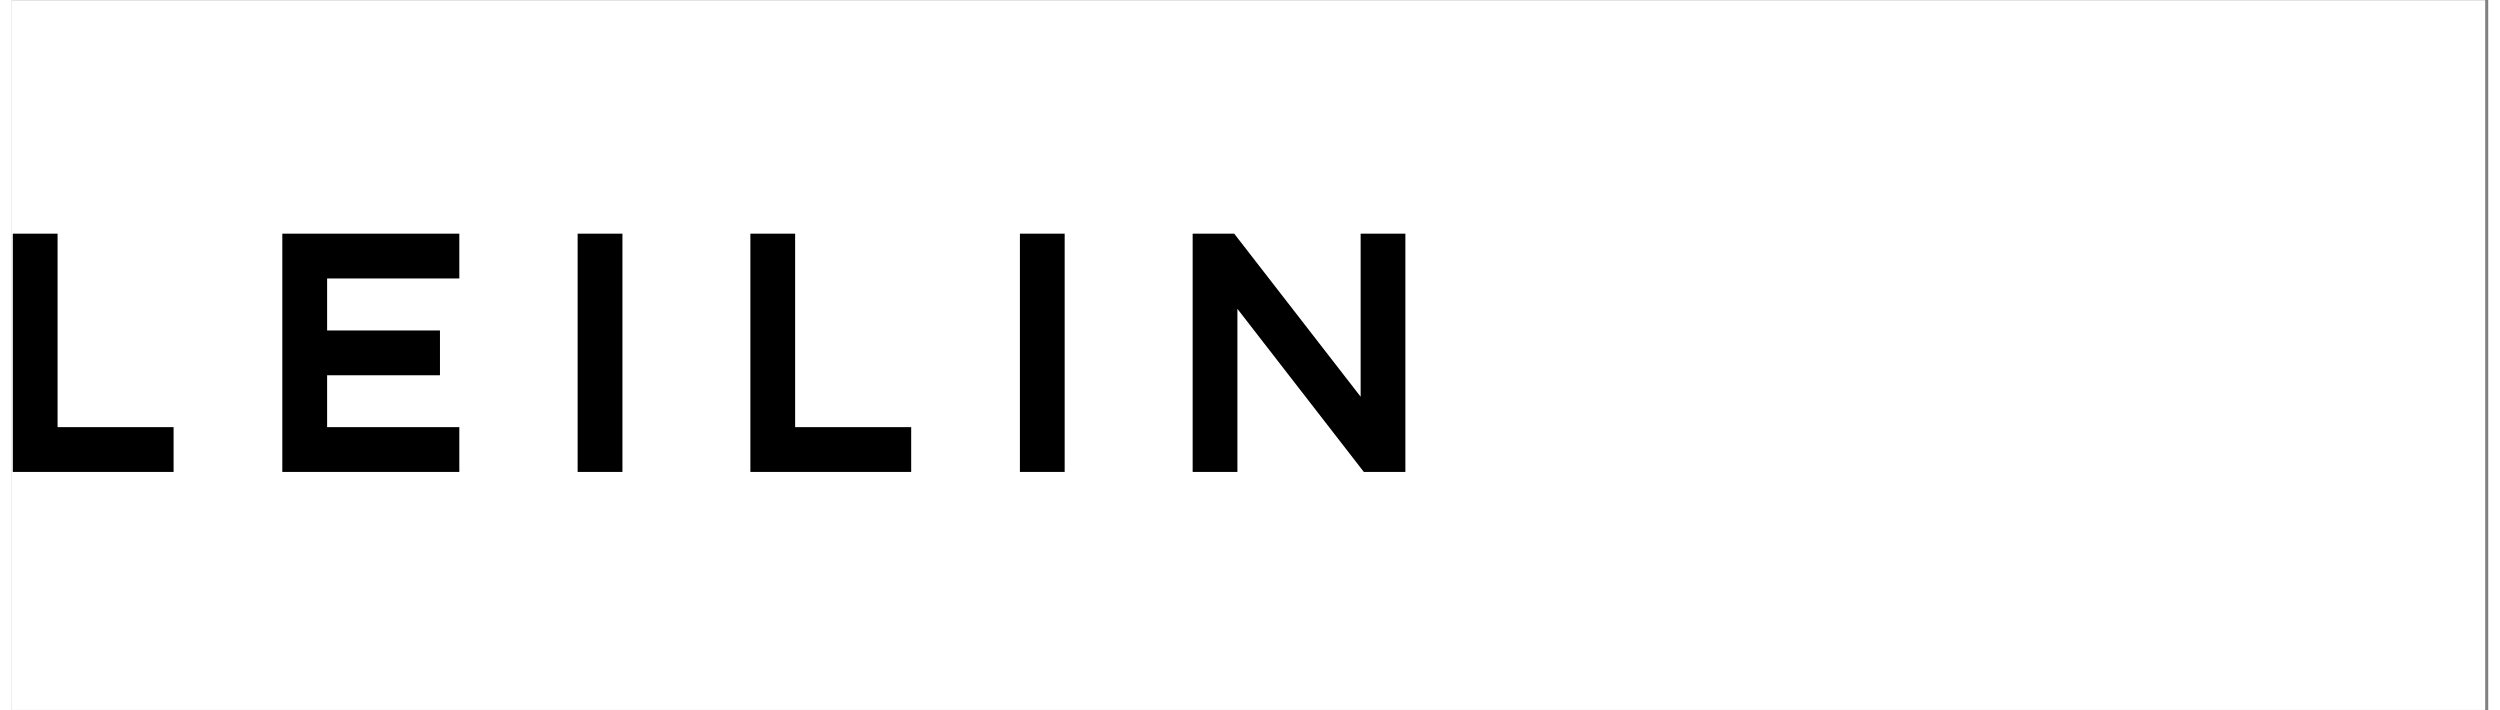 <?xml version="1.0" encoding="UTF-8"?> <svg xmlns="http://www.w3.org/2000/svg" xmlns:xlink="http://www.w3.org/1999/xlink" width="264" zoomAndPan="magnify" viewBox="0 0 198.75 57" height="75" preserveAspectRatio="xMidYMid meet" version="1.0"><rect x="0" y="0" width="198.75" height="57" fill="#808080" stroke="none"/><defs><g></g><clipPath id="d9bb2e9eca"><path d="M 0 0.035 L 198.5 0.035 L 198.5 56.965 L 0 56.965 Z M 0 0.035 " clip-rule="nonzero"></path></clipPath></defs><g clip-path="url(#d9bb2e9eca)"><path fill="#ffffff" d="M 0 0.035 L 198.5 0.035 L 198.5 56.965 L 0 56.965 Z M 0 0.035 " fill-opacity="1" fill-rule="nonzero"></path><path fill="#ffffff" d="M 0 0.035 L 198.5 0.035 L 198.5 56.965 L 0 56.965 Z M 0 0.035 " fill-opacity="1" fill-rule="nonzero"></path></g><path stroke-linecap="butt" transform="matrix(0.822, 0, 0, 0.822, -15.201, 12.713)" fill="none" stroke-linejoin="miter" d="M 22.355 7.96 L 22.355 26.85 L 33.682 26.85 L 33.682 30 L 19.205 30 L 19.205 7.96 Z M 45.516 7.96 L 61.579 7.96 L 61.579 11.11 L 48.671 11.11 L 48.671 17.409 L 59.689 17.409 L 59.689 20.564 L 48.671 20.564 L 48.671 26.85 L 61.579 26.85 L 61.579 30 L 45.516 30 Z M 77.505 7.96 L 77.505 30 L 74.35 30 L 74.35 7.96 Z M 94.366 7.96 L 94.366 26.85 L 105.697 26.85 L 105.697 30 L 91.216 30 L 91.216 7.96 Z M 120.682 7.96 L 120.682 30 L 117.532 30 L 117.532 7.96 Z M 137.548 30 L 134.398 30 L 134.398 7.96 L 137.548 7.96 L 150.799 25.049 L 150.799 7.96 L 153.948 7.96 L 153.948 30 L 150.799 30 L 137.548 12.906 Z M 137.548 30 " stroke="#000000" stroke-width="1.22" stroke-opacity="1" stroke-miterlimit="4"></path><g fill="#000000" fill-opacity="1"><g transform="translate(-1.737, 37.379)"><g><path d="M 4.922 -18.125 L 4.922 -2.594 L 14.219 -2.594 L 14.219 0 L 2.328 0 L 2.328 -18.125 Z M 4.922 -18.125 "></path></g></g></g><g fill="#000000" fill-opacity="1"><g transform="translate(19.899, 37.379)"><g><path d="M 2.328 -18.125 L 15.531 -18.125 L 15.531 -15.531 L 4.922 -15.531 L 4.922 -10.344 L 13.969 -10.344 L 13.969 -7.75 L 4.922 -7.75 L 4.922 -2.594 L 15.531 -2.594 L 15.531 0 L 2.328 0 Z M 2.328 -18.125 "></path></g></g></g><g fill="#000000" fill-opacity="1"><g transform="translate(43.606, 37.379)"><g><path d="M 4.922 -18.125 L 4.922 0 L 2.328 0 L 2.328 -18.125 Z M 4.922 -18.125 "></path></g></g></g><g fill="#000000" fill-opacity="1"><g transform="translate(57.472, 37.379)"><g><path d="M 4.922 -18.125 L 4.922 -2.594 L 14.219 -2.594 L 14.219 0 L 2.328 0 L 2.328 -18.125 Z M 4.922 -18.125 "></path></g></g></g><g fill="#000000" fill-opacity="1"><g transform="translate(79.108, 37.379)"><g><path d="M 4.922 -18.125 L 4.922 0 L 2.328 0 L 2.328 -18.125 Z M 4.922 -18.125 "></path></g></g></g><g fill="#000000" fill-opacity="1"><g transform="translate(92.974, 37.379)"><g><path d="M 4.922 0 L 2.328 0 L 2.328 -18.125 L 4.922 -18.125 L 15.812 -4.062 L 15.812 -18.125 L 18.391 -18.125 L 18.391 0 L 15.812 0 L 4.922 -14.047 Z M 4.922 0 "></path></g></g></g></svg> 